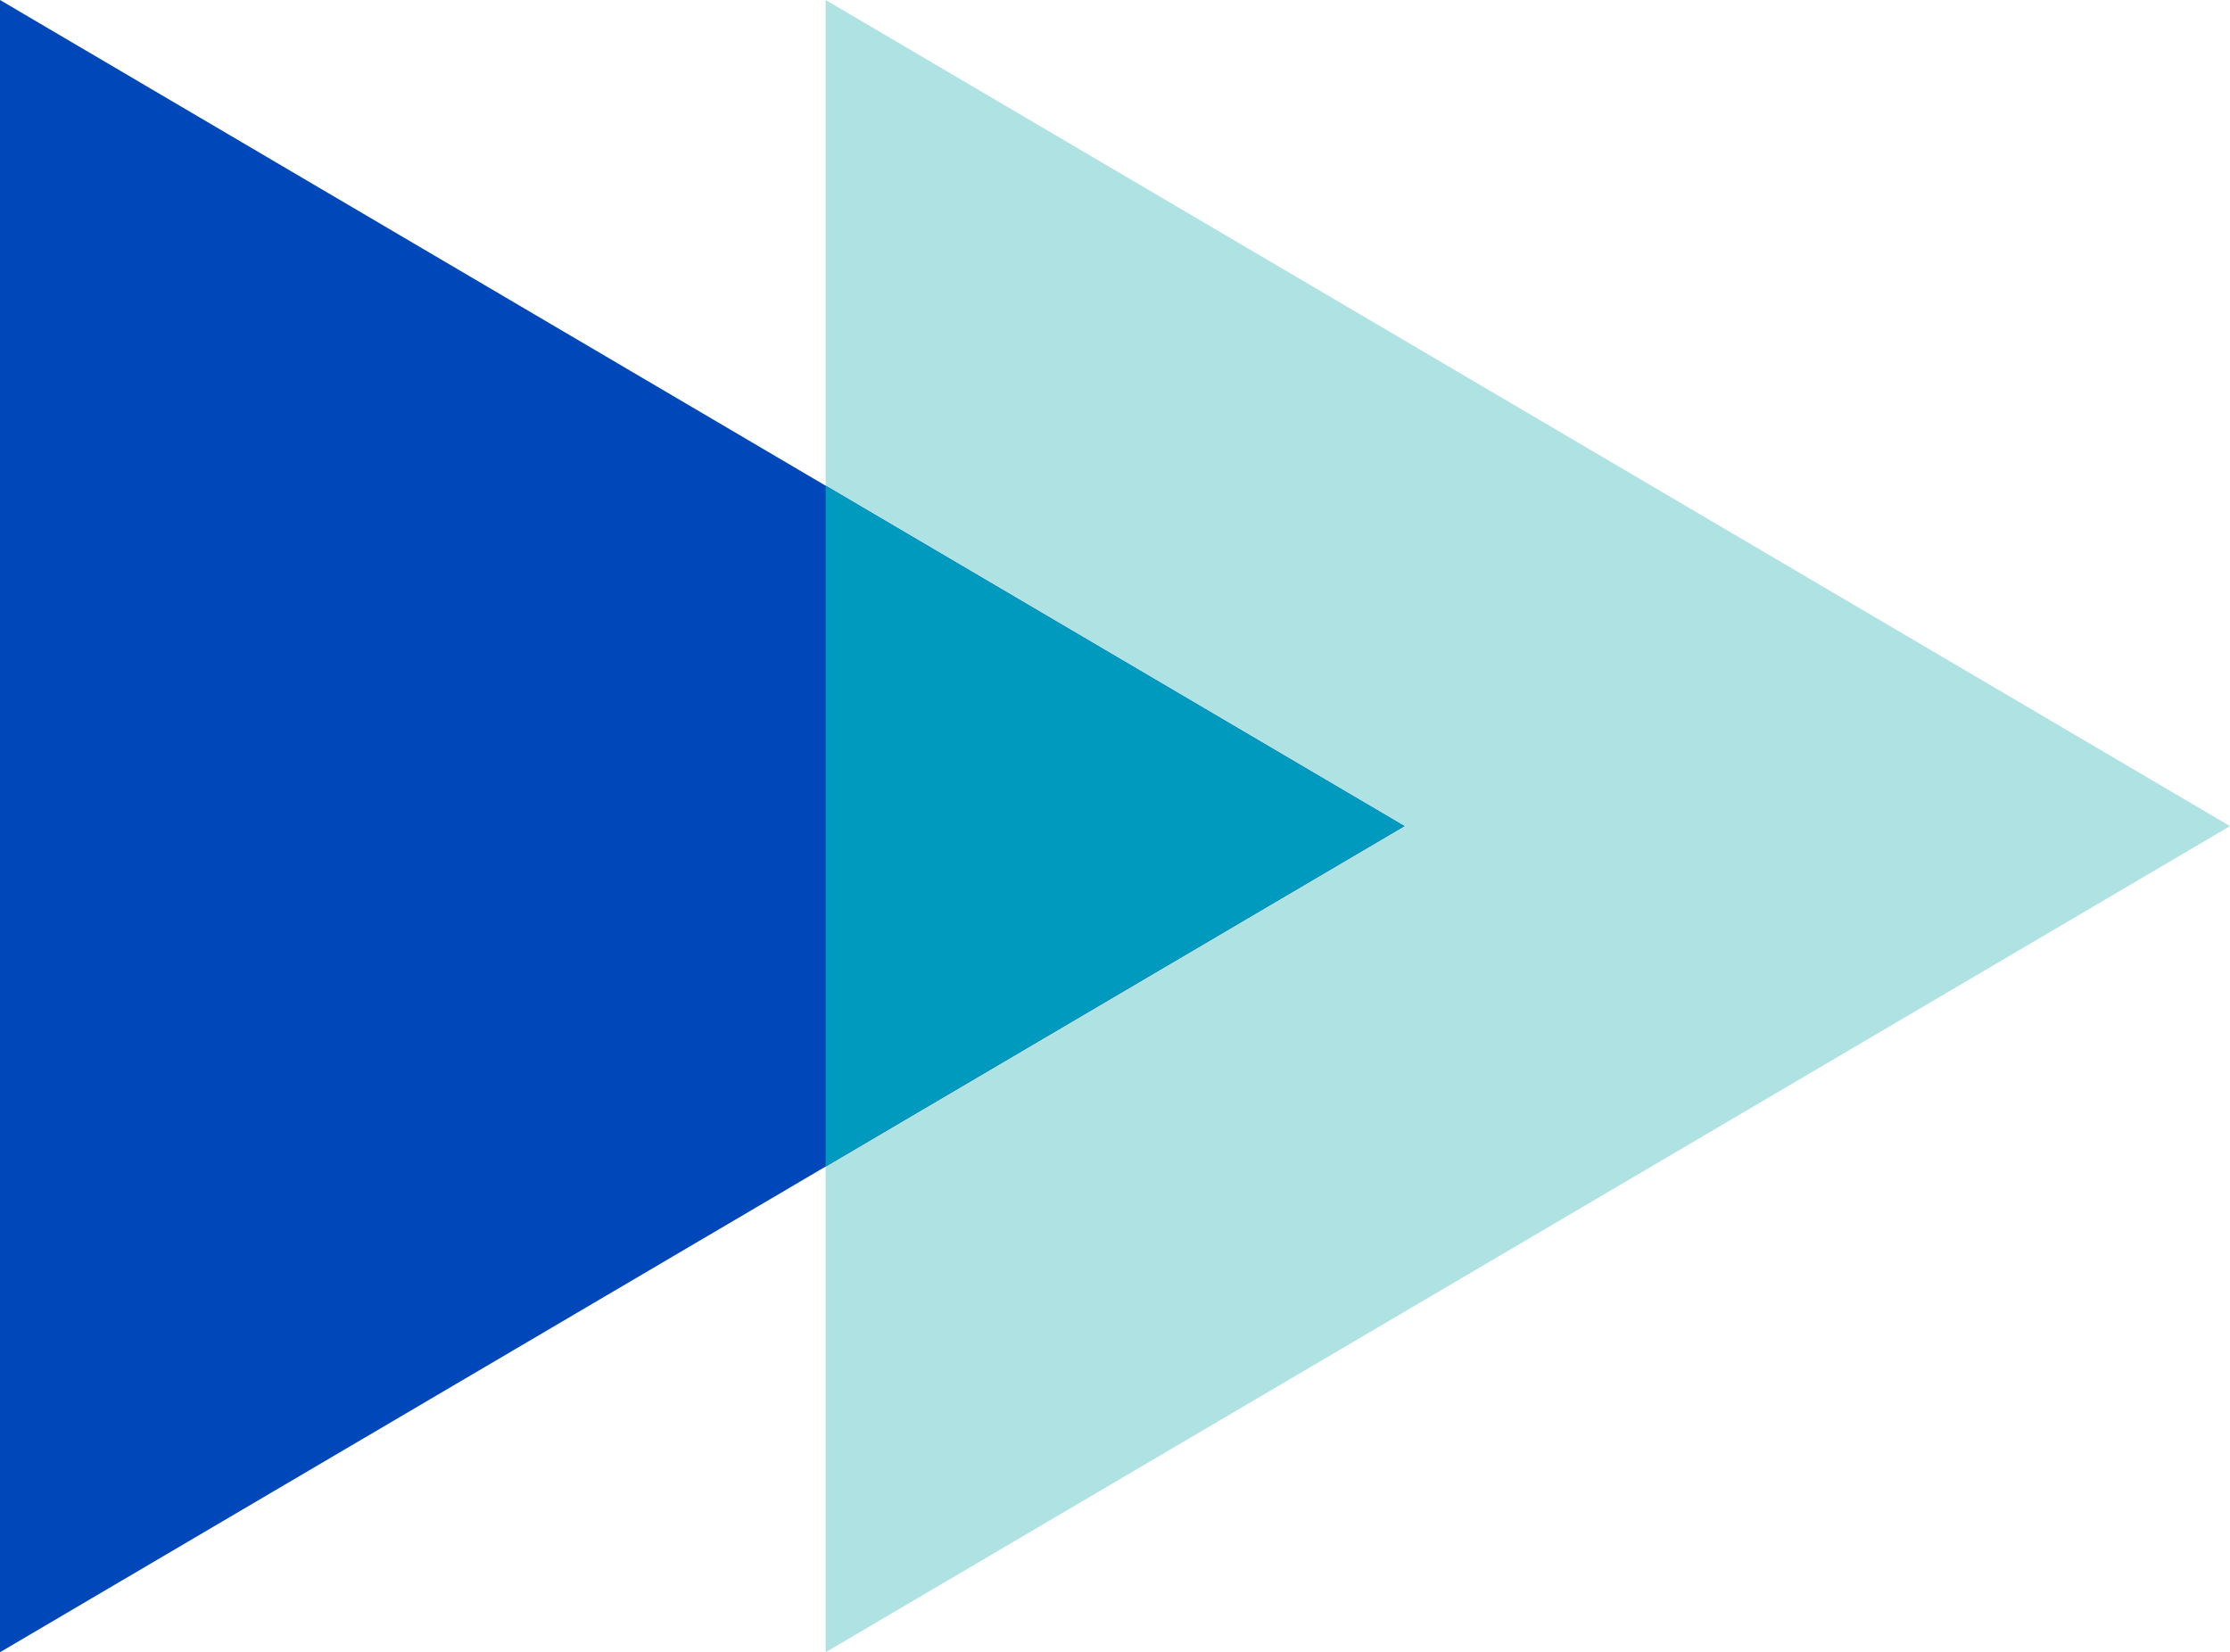 <svg id="Layer_1" data-name="Layer 1" xmlns="http://www.w3.org/2000/svg" viewBox="0 0 200 148.18"><defs><style>.cls-1{fill:#afe2e3;}.cls-2{fill:#0047ba;}.cls-3{fill:#009abf;}</style></defs><polygon class="cls-1" points="74.05 148.18 200 74.09 74.05 0 74.05 148.18"/><polygon class="cls-2" points="0 148.18 125.95 74.09 0 0 0 148.18"/><polygon class="cls-3" points="74.05 104.62 125.95 74.09 74.05 43.56 74.05 104.62"/></svg>
